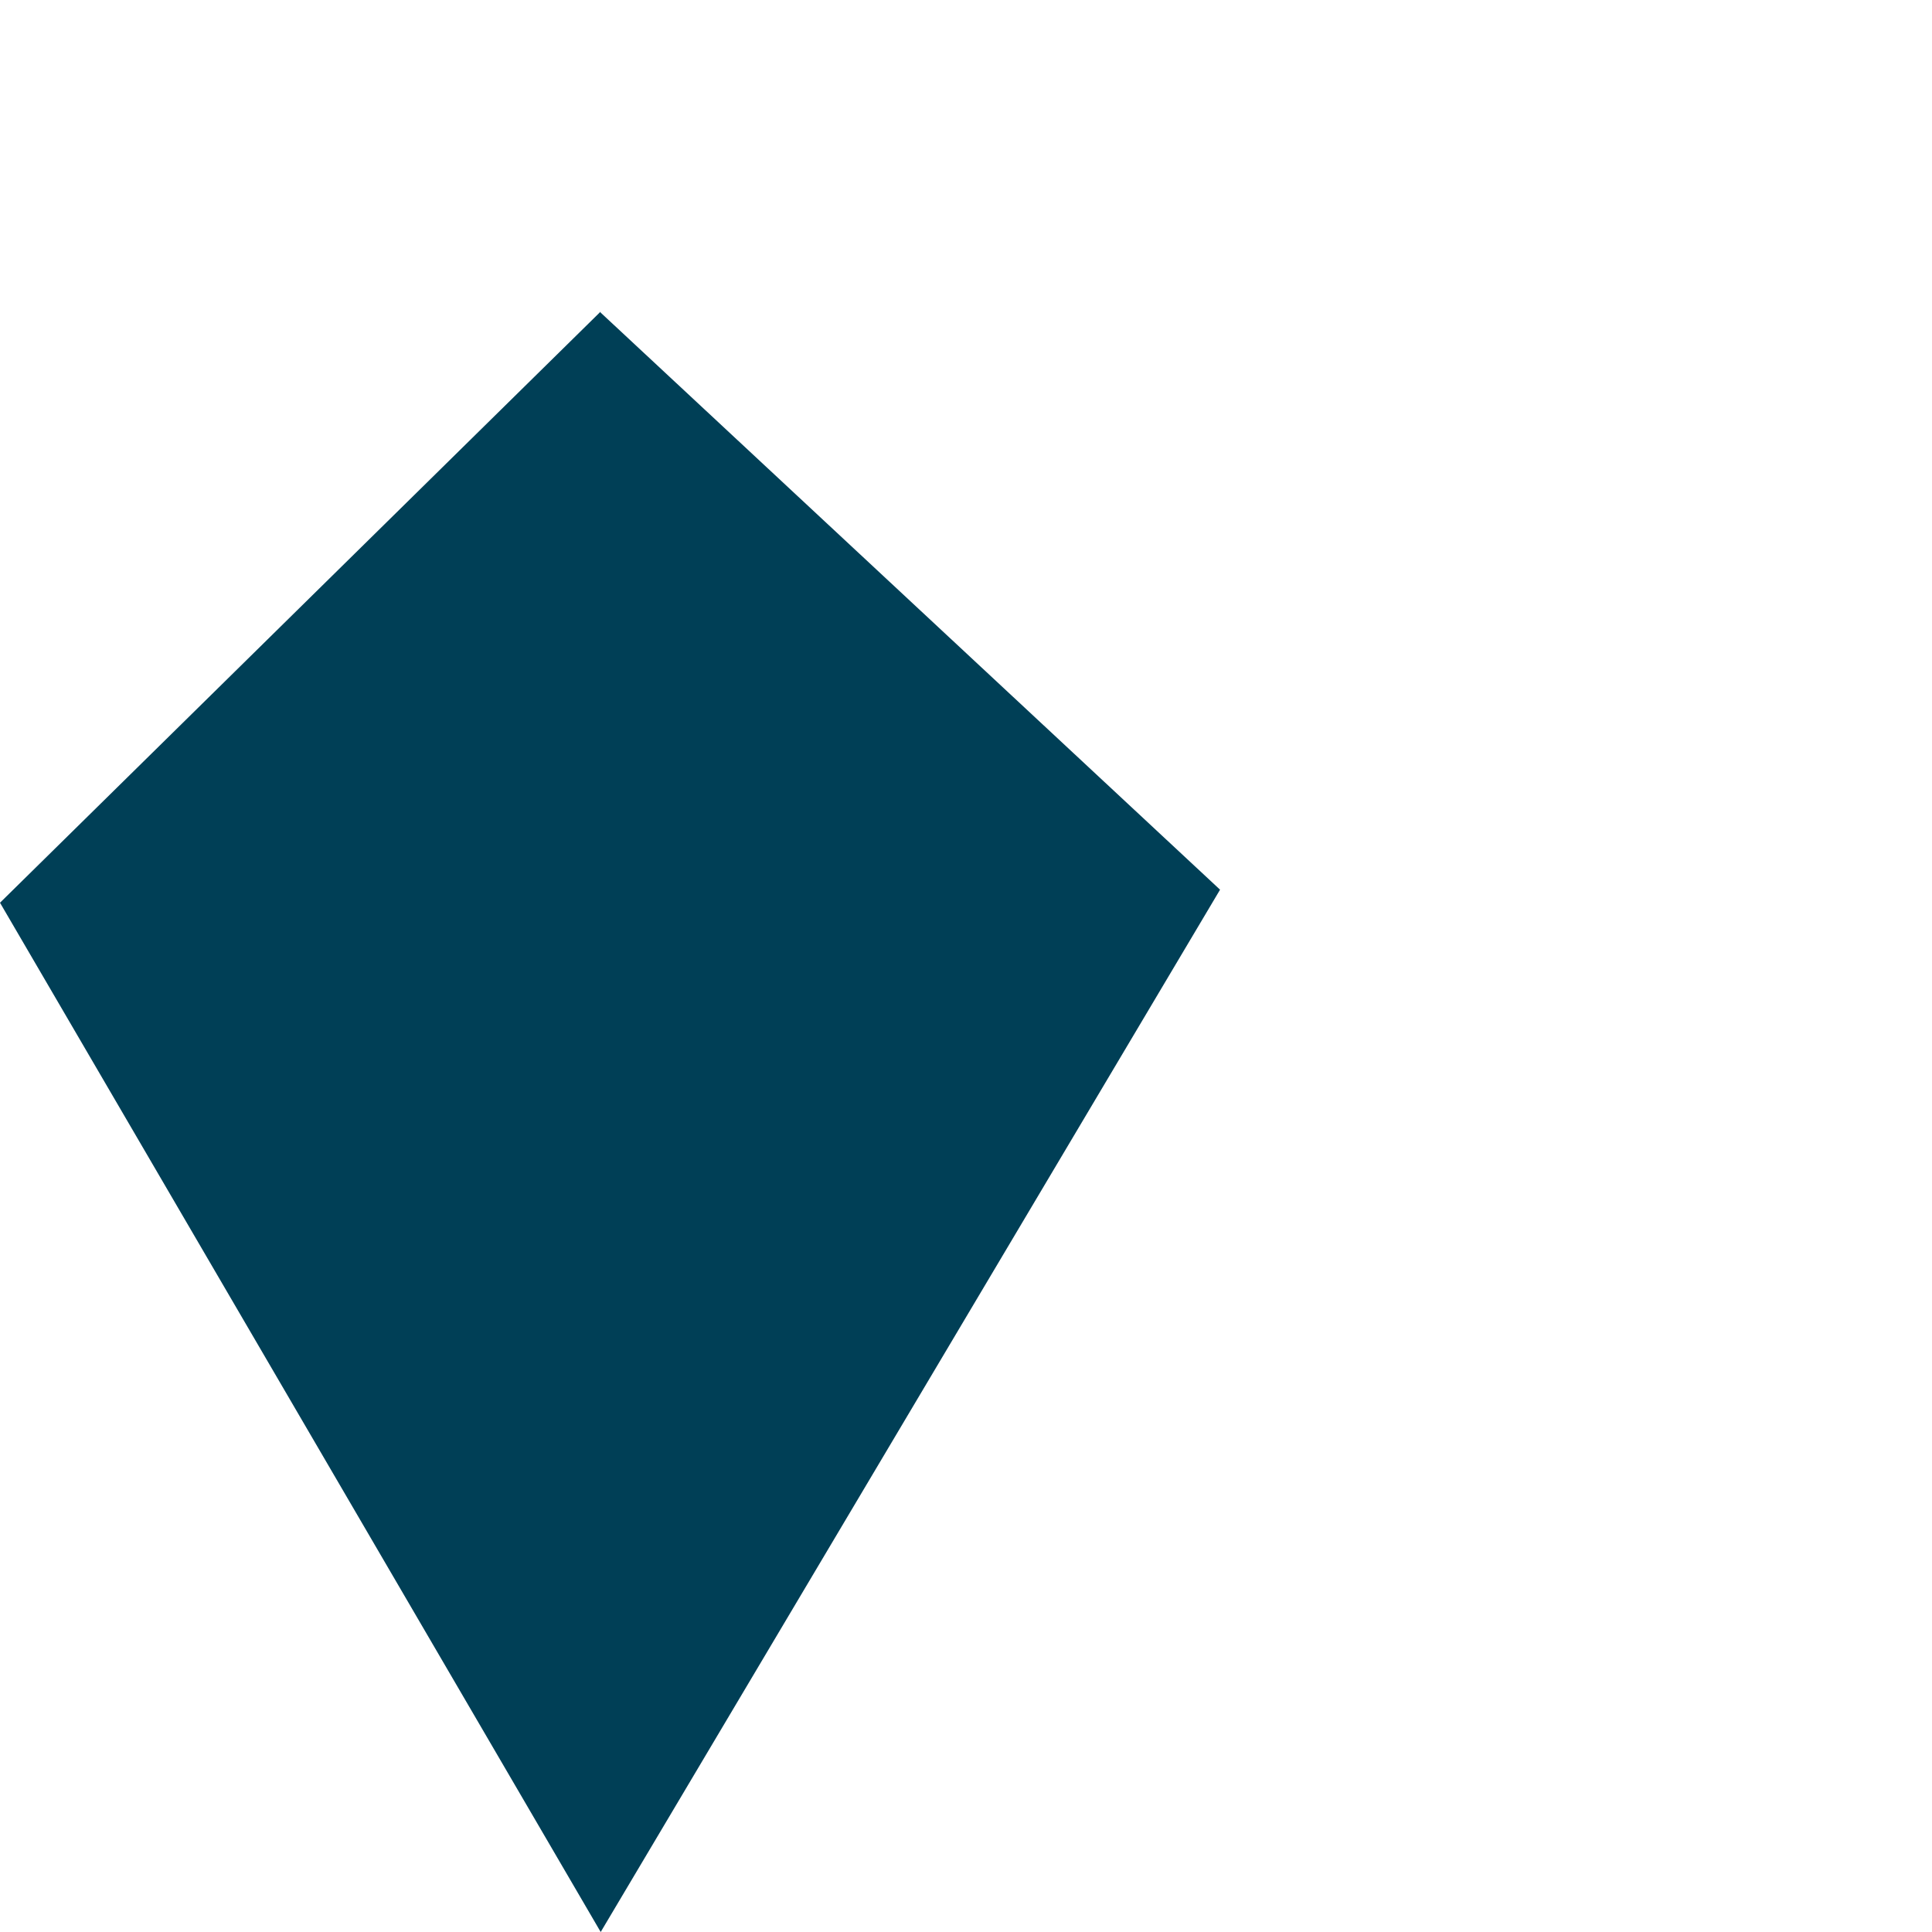 <svg id="Layer_1" data-name="Layer 1" xmlns="http://www.w3.org/2000/svg" viewBox="0 0 120 120"><defs><style>.cls-1{fill:#003f56;}</style></defs><title>Simple-icon</title><polygon class="cls-1" points="0 56.07 37.31 120 37.31 120 75.78 55.26 37.3 19.41 37.3 19.36 0 56.07"/></svg>